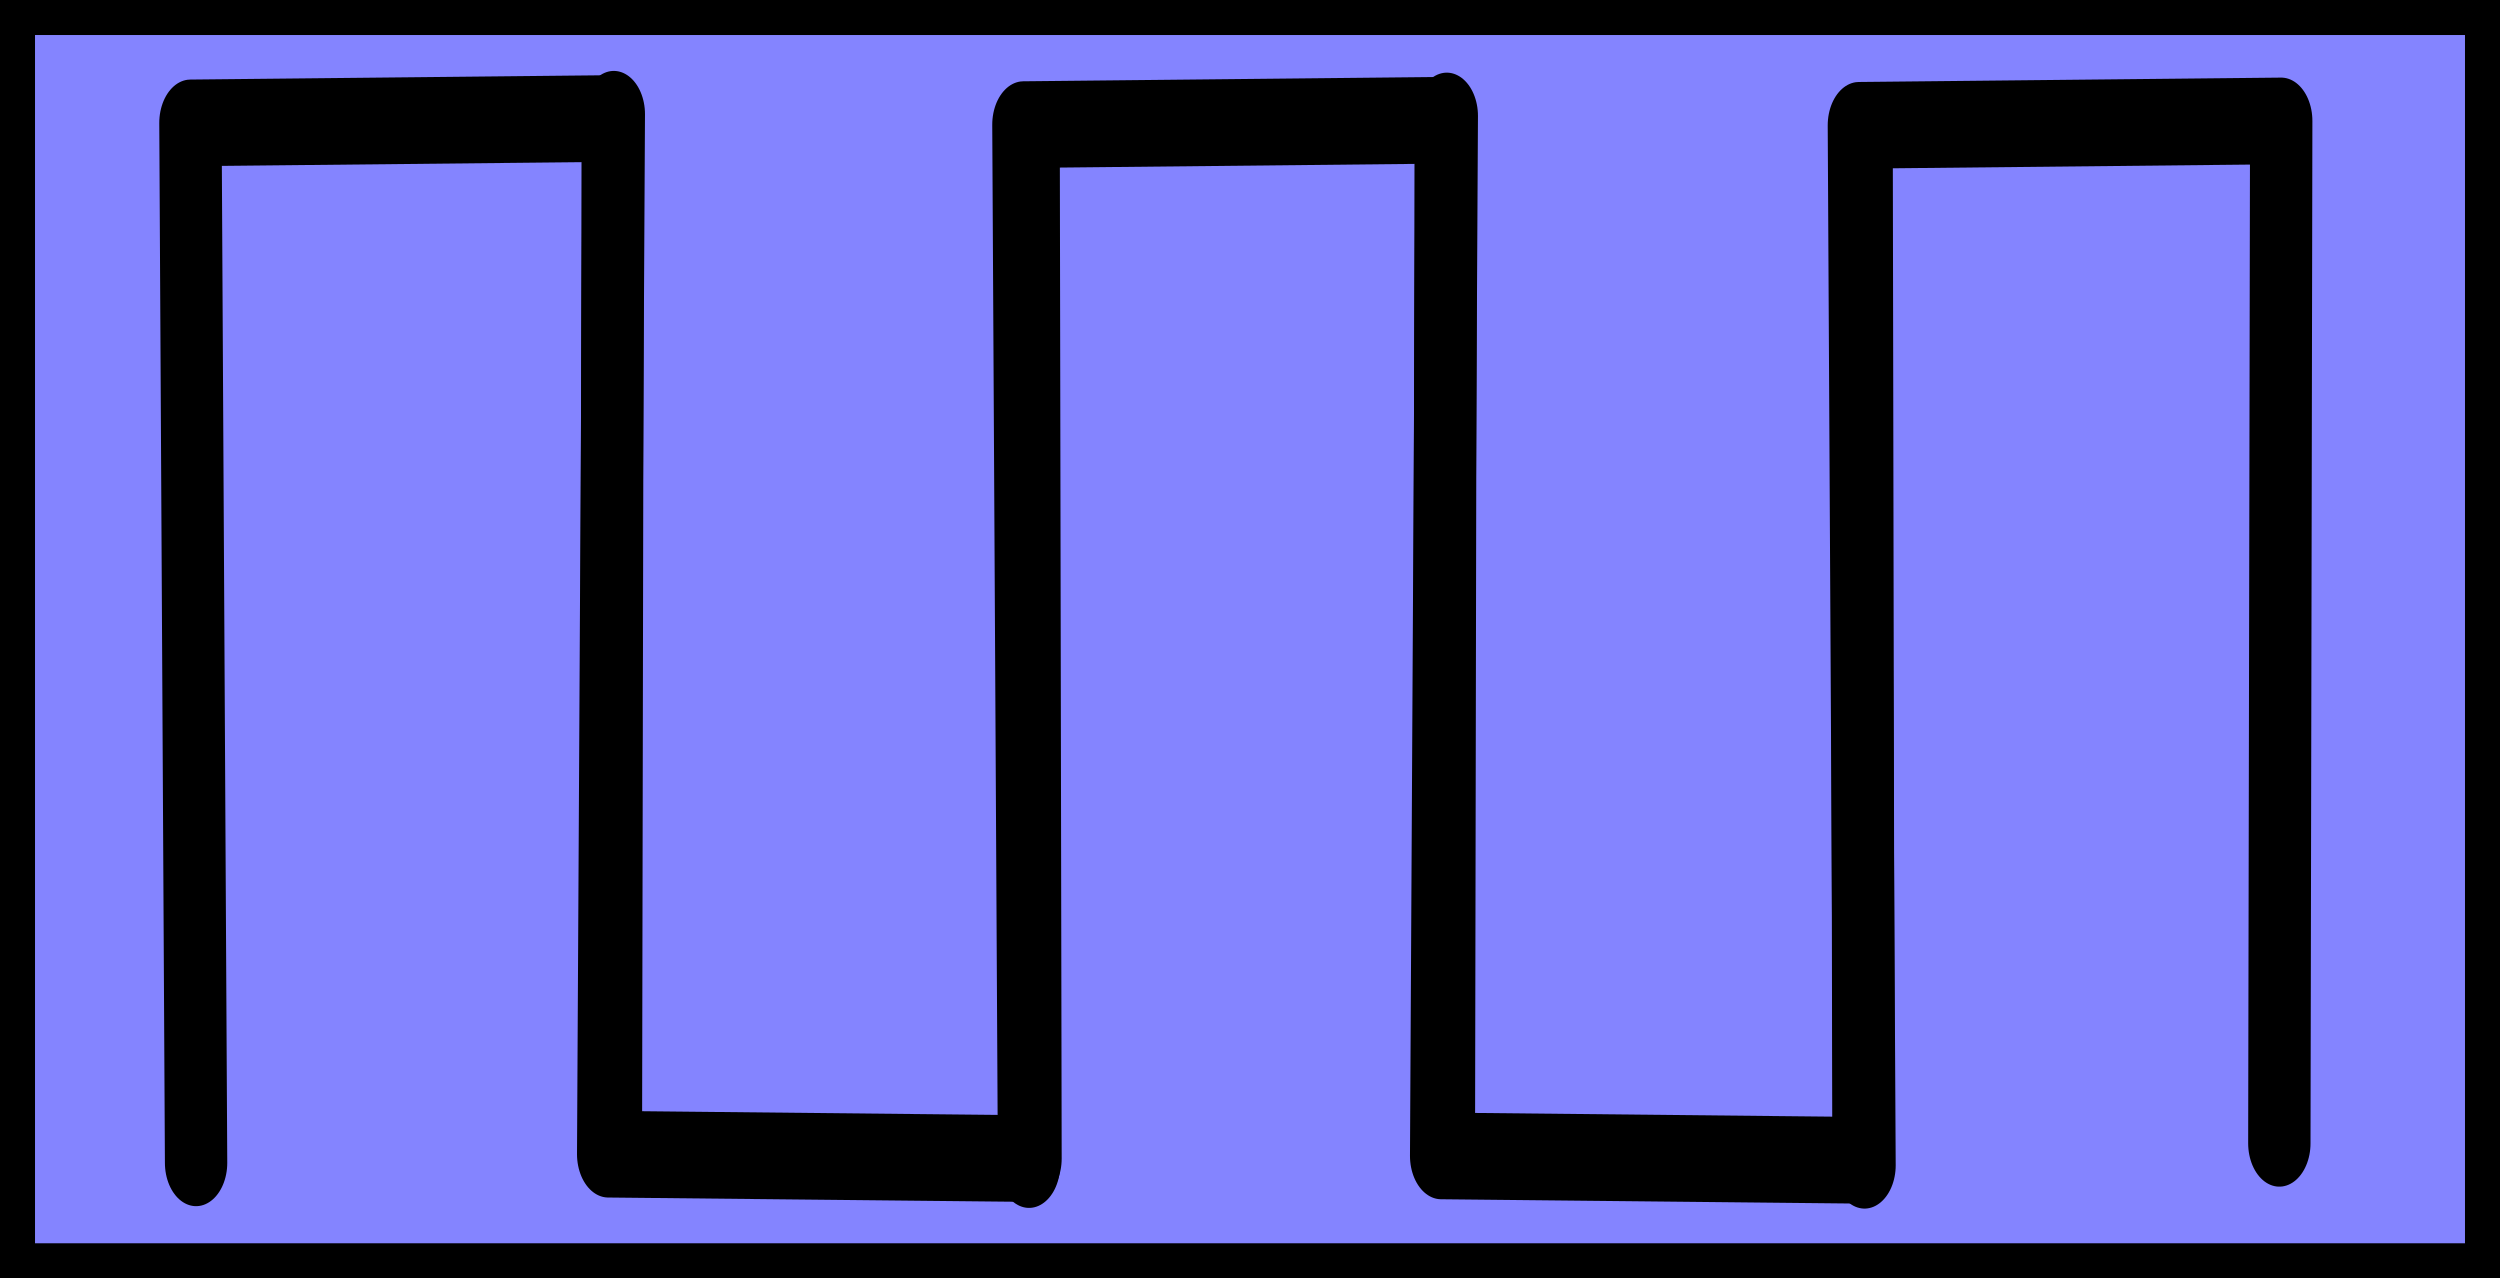 <?xml version="1.0" encoding="UTF-8" standalone="no"?>
<!-- Created with Inkscape (http://www.inkscape.org/) -->

<svg
   xmlns:dc="http://purl.org/dc/elements/1.1/"
   xmlns:cc="http://creativecommons.org/ns#"
   xmlns:rdf="http://www.w3.org/1999/02/22-rdf-syntax-ns#"
   xmlns:svg="http://www.w3.org/2000/svg"
   xmlns="http://www.w3.org/2000/svg"
   xmlns:sodipodi="http://sodipodi.sourceforge.net/DTD/sodipodi-0.dtd"
   xmlns:inkscape="http://www.inkscape.org/namespaces/inkscape"
   id="svg2"
   height="28.787mm"
   width="56.299mm"
   version="1.1"
   viewBox="0 0 199.484 102"
   inkscape:version="0.91 r13725"
   sodipodi:docname="SquareWave.svg">
  <defs
     id="defs15" />
  <sodipodi:namedview
     pagecolor="#ffffff"
     bordercolor="#666666"
     borderopacity="1"
     objecttolerance="10"
     gridtolerance="10"
     guidetolerance="10"
     inkscape:pageopacity="0"
     inkscape:pageshadow="2"
     inkscape:window-width="1441"
     inkscape:window-height="747"
     id="namedview13"
     showgrid="false"
     fit-margin-top="0"
     fit-margin-left="0"
     fit-margin-right="0"
     fit-margin-bottom="0"
     inkscape:zoom="2.3136986"
     inkscape:cx="35.327716"
     inkscape:cy="51.763441"
     inkscape:window-x="0"
     inkscape:window-y="0"
     inkscape:window-maximized="0"
     inkscape:current-layer="layer1" />
  <g
     id="layer1"
     transform="translate(-1037.403,-272.283)"
     style="stroke:#000000">
    <rect
       id="rect4470"
       height="99.206"
       width="196.69"
       y="273.68"
       x="1038.8"
       style="fill:#8484ff;stroke-width:2.794" />
    <g
       id="g6"
       style="fill:none;stroke-width:5;stroke-linecap:round;stroke-linejoin:round"
       transform="matrix(0.995,0,0,1.383,5.911,-123.323)">
      <path
         id="path5376"
         d="m 1052.4,353.14 -0.452,-60.001 33.868,-0.253 -0.15,58.988"
         inkscape:connector-curvature="0" />
      <path
         id="path5376-4"
         d="m 1085.9,292.64 -0.452,60.001 33.868,0.253 -0.151,-58.988"
         inkscape:connector-curvature="0" />
      <path
         id="path5376-0"
         d="m 1119.2,353.24 -0.452,-60.001 33.868,-0.253 -0.15,58.988"
         inkscape:connector-curvature="0" />
      <path
         id="path5376-4-7"
         d="m 1152.7,292.74 -0.452,60.001 33.868,0.253 -0.15,-58.988"
         inkscape:connector-curvature="0" />
      <path
         id="path5376-3-2"
         d="m 1186.2,353.28 -0.452,-60.001 33.868,-0.253 -0.15,58.988"
         inkscape:connector-curvature="0" />
    </g>
  </g>
</svg>
